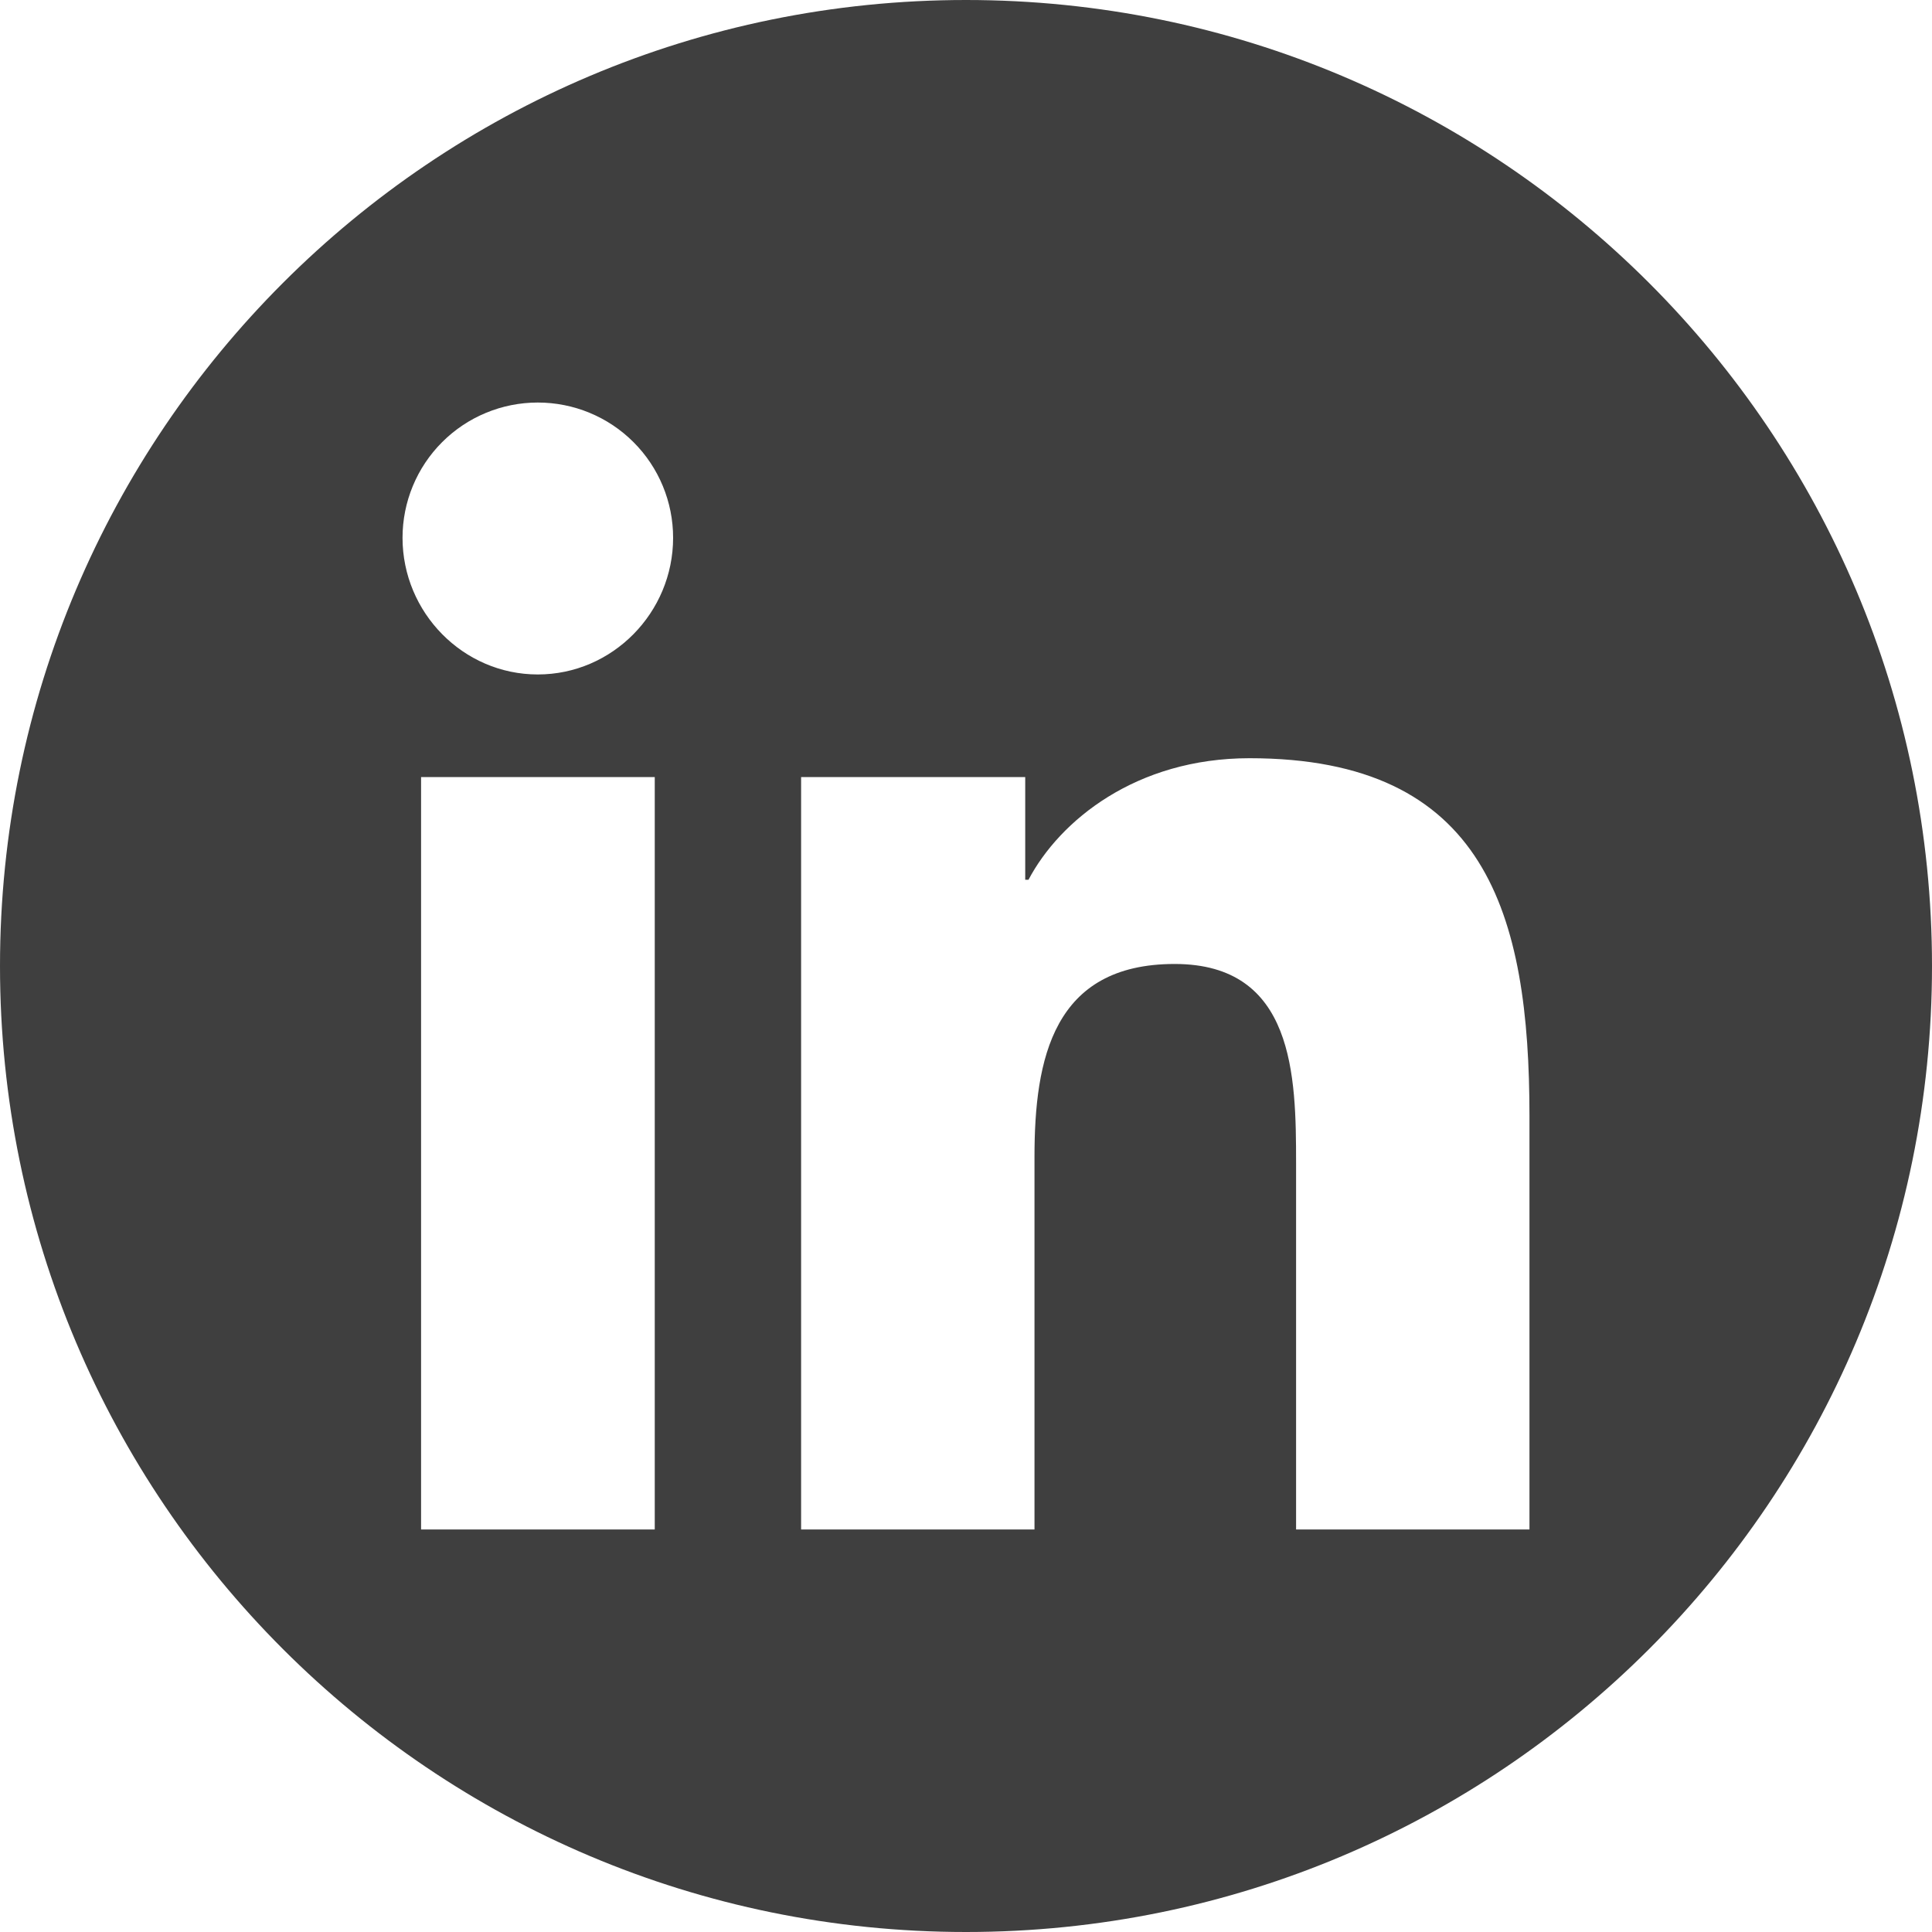 <?xml version="1.0" encoding="utf-8"?><svg width="20" height="20" viewBox="0 0 20 20" fill="none" xmlns="http://www.w3.org/2000/svg">
<path fill-rule="evenodd" clip-rule="evenodd" d="M20 10C20 15.523 15.523 20 10 20C4.477 20 0 15.523 0 10C0 4.477 4.477 0 10 0C15.523 0 20 4.477 20 10ZM4.359 15.833H6.778V8.044H4.359V15.833ZM4.167 5.567C4.167 6.341 4.794 6.982 5.567 6.982C6.341 6.982 6.968 6.341 6.968 5.567C6.968 5.196 6.821 4.84 6.558 4.577C6.295 4.314 5.939 4.167 5.567 4.167C5.196 4.167 4.84 4.314 4.577 4.577C4.314 4.84 4.167 5.196 4.167 5.567ZM13.417 15.833H15.833V11.555C15.833 9.461 15.383 7.849 12.935 7.849C11.759 7.849 10.97 8.495 10.647 9.107H10.613V8.044H8.293V15.833H10.709V11.976C10.709 10.961 10.902 9.979 12.16 9.979C13.399 9.979 13.417 11.138 13.417 12.042V15.833Z" fill="#3F3F3F"/>
</svg>
